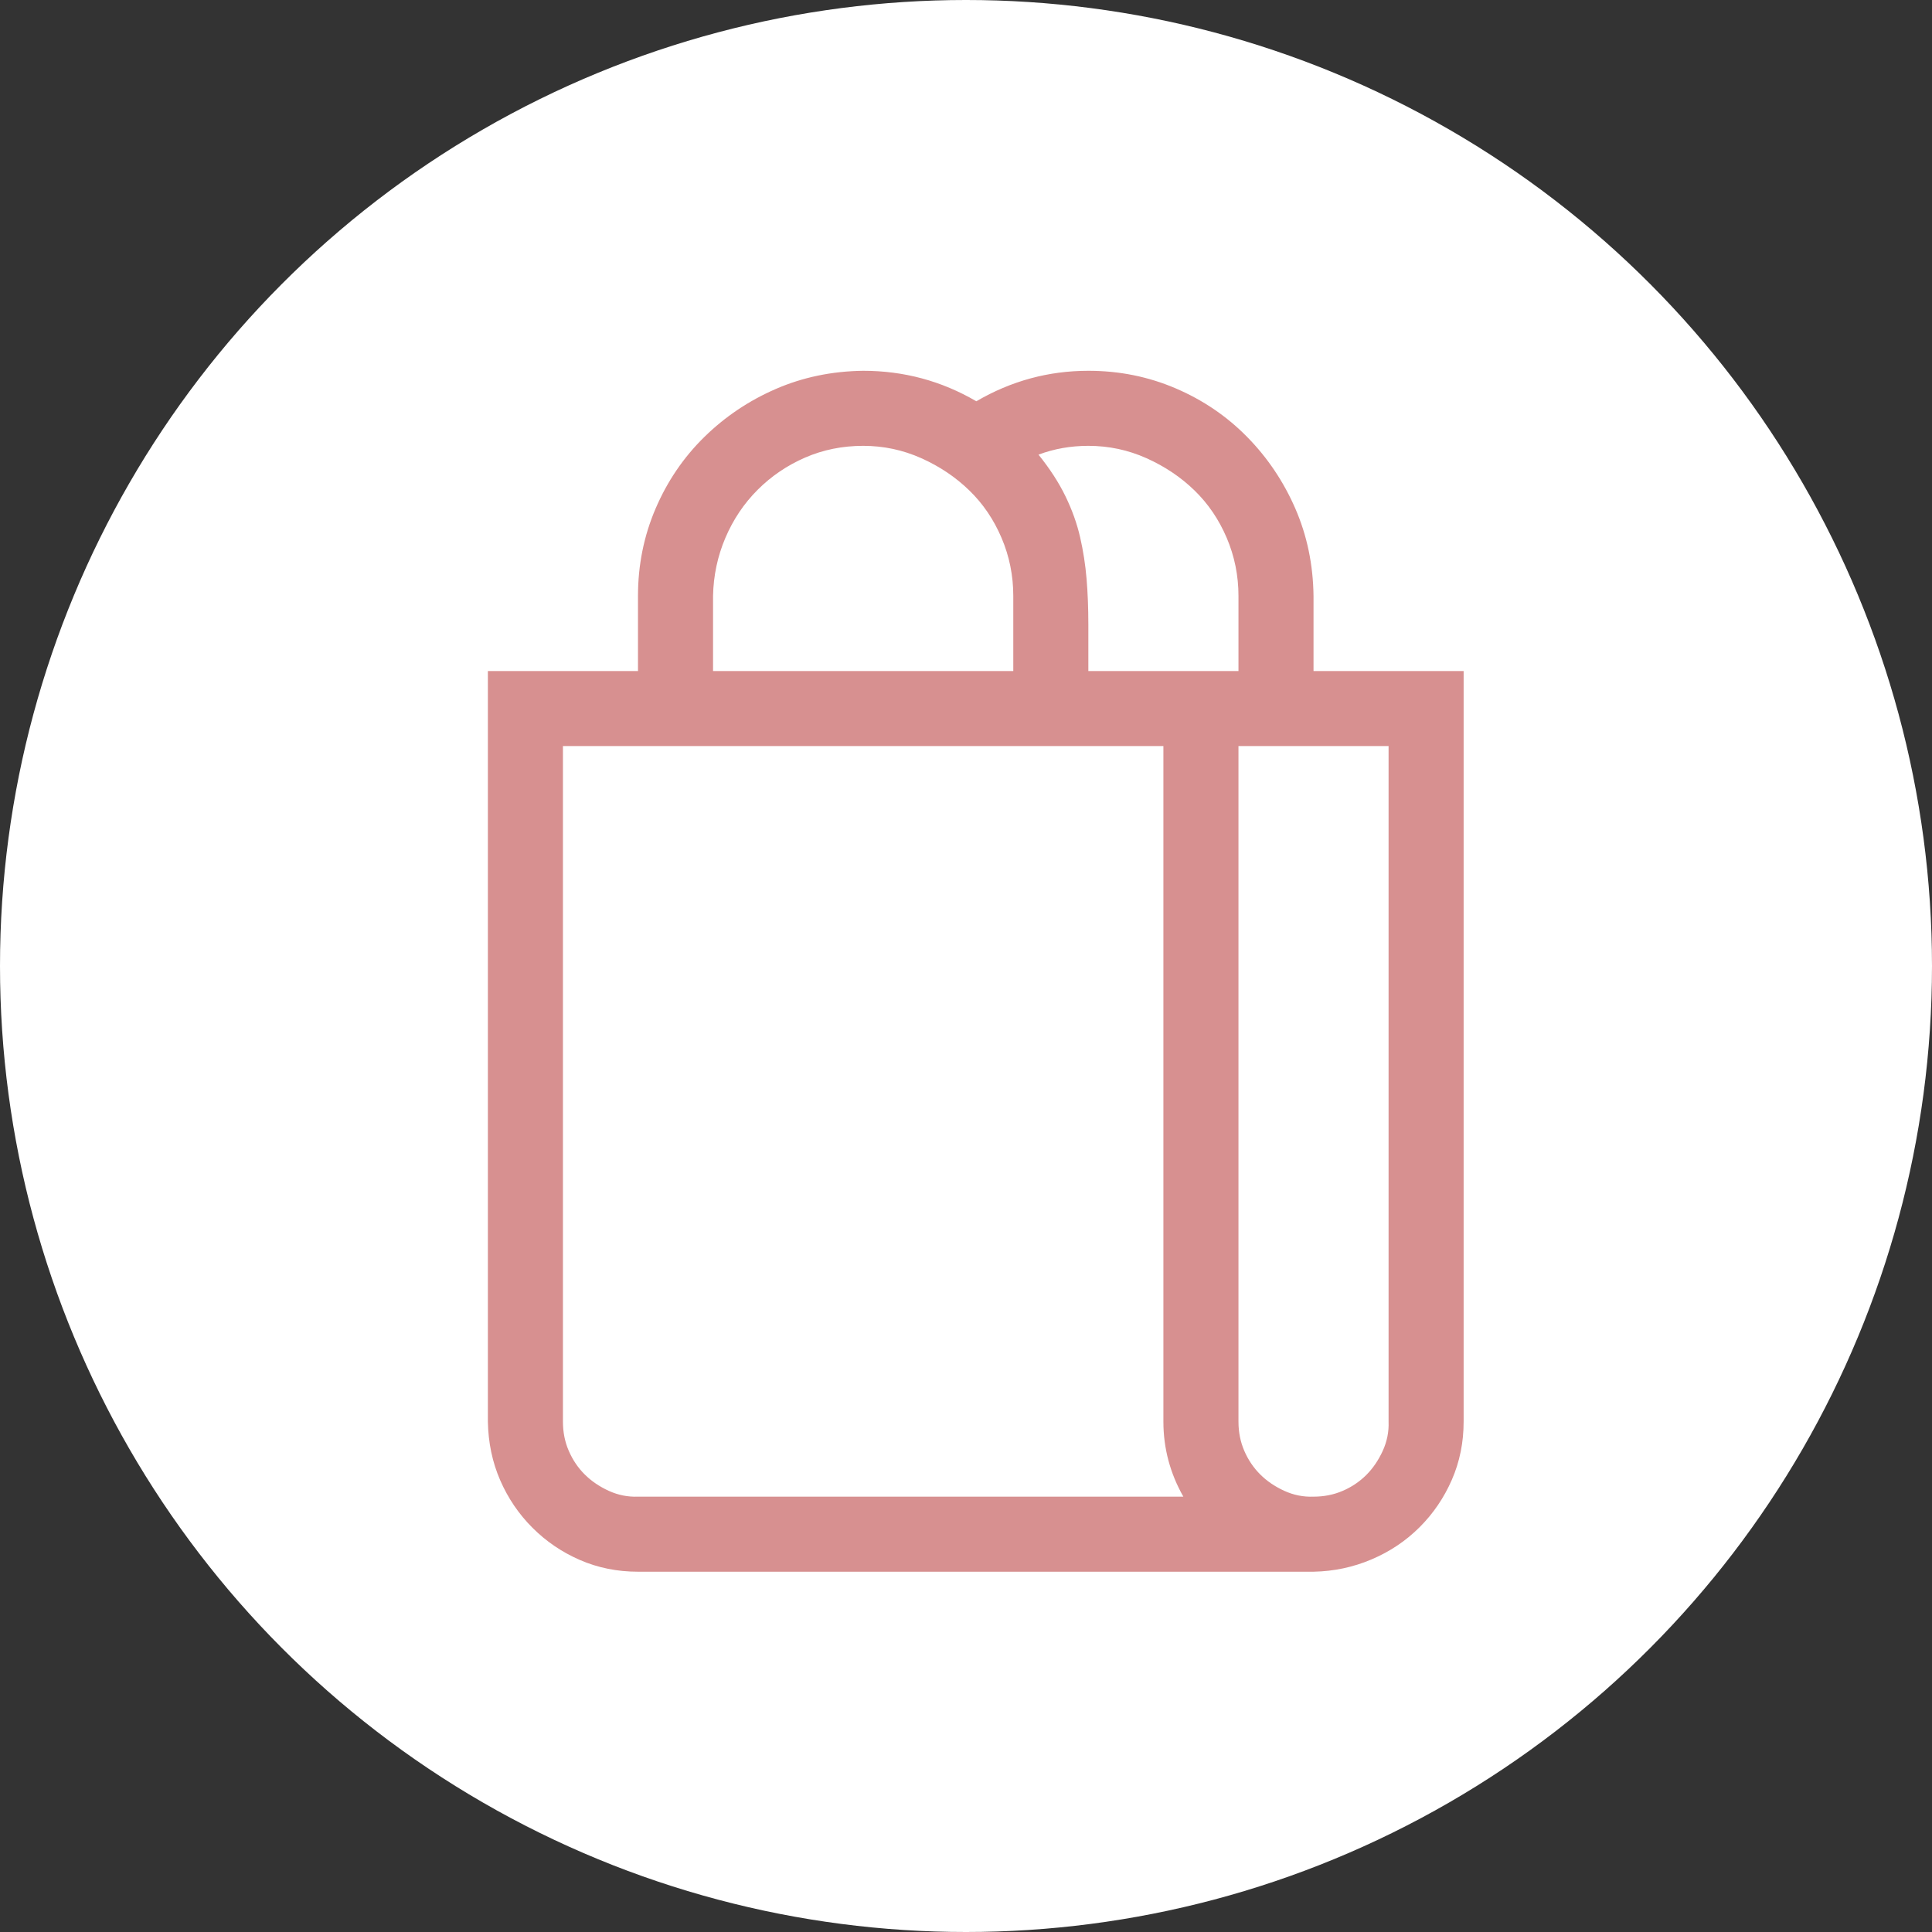 <?xml version="1.0" encoding="UTF-8"?> <svg xmlns="http://www.w3.org/2000/svg" width="99" height="99" viewBox="0 0 99 99" fill="none"><rect x="0" y="0" width="99" height="99" fill="#333333" stroke="none"/><circle cx="49.5" cy="49.5" r="49.5" fill="white"></circle><g opacity="0.5"><path d="M75 34.385V72.846C75 73.908 74.8 74.899 74.399 75.821C73.998 76.742 73.448 77.554 72.746 78.255C72.045 78.956 71.224 79.507 70.282 79.907C69.341 80.308 68.349 80.518 67.308 80.538H32.692C31.631 80.538 30.639 80.338 29.718 79.938C28.796 79.537 27.985 78.986 27.284 78.285C26.582 77.584 26.032 76.772 25.631 75.851C25.23 74.93 25.02 73.928 25 72.846V34.385H32.692V30.538C32.692 28.956 32.993 27.463 33.594 26.061C34.195 24.659 35.026 23.437 36.088 22.395C37.149 21.354 38.371 20.532 39.754 19.931C41.136 19.331 42.628 19.02 44.231 19C46.314 19 48.247 19.521 50.03 20.562C51.813 19.521 53.726 19 55.769 19C57.352 19 58.844 19.3 60.246 19.901C61.649 20.502 62.871 21.334 63.912 22.395C64.954 23.457 65.775 24.679 66.376 26.061C66.977 27.444 67.288 28.936 67.308 30.538V34.385H75ZM63.462 30.538C63.462 29.497 63.261 28.505 62.861 27.564C62.46 26.622 61.909 25.811 61.208 25.13C60.507 24.449 59.685 23.898 58.744 23.477C57.803 23.056 56.811 22.846 55.769 22.846C54.868 22.846 54.016 22.996 53.215 23.297C53.796 24.018 54.257 24.729 54.597 25.43C54.938 26.131 55.188 26.832 55.349 27.534C55.509 28.235 55.619 28.946 55.679 29.667C55.739 30.388 55.769 31.16 55.769 31.981V34.385H63.462V30.538ZM36.538 34.385H51.923V30.538C51.923 29.497 51.723 28.505 51.322 27.564C50.922 26.622 50.371 25.811 49.669 25.13C48.968 24.449 48.147 23.898 47.206 23.477C46.264 23.056 45.272 22.846 44.231 22.846C43.169 22.846 42.178 23.047 41.256 23.447C40.334 23.848 39.523 24.399 38.822 25.1C38.121 25.801 37.57 26.622 37.169 27.564C36.769 28.505 36.559 29.497 36.538 30.538V34.385ZM60.637 76.692C59.956 75.49 59.615 74.208 59.615 72.846V38.231H28.846V72.846C28.846 73.387 28.946 73.888 29.147 74.349C29.347 74.809 29.617 75.21 29.958 75.55C30.299 75.891 30.709 76.171 31.19 76.392C31.671 76.612 32.172 76.712 32.692 76.692H60.637ZM71.154 38.231H63.462V72.846C63.462 73.387 63.562 73.888 63.762 74.349C63.962 74.809 64.233 75.21 64.573 75.55C64.914 75.891 65.325 76.171 65.805 76.392C66.286 76.612 66.787 76.712 67.308 76.692C67.849 76.692 68.349 76.592 68.81 76.392C69.271 76.192 69.671 75.921 70.012 75.581C70.353 75.24 70.633 74.829 70.853 74.349C71.074 73.868 71.174 73.367 71.154 72.846V38.231Z" fill="#AF2121"></path></g></svg> 